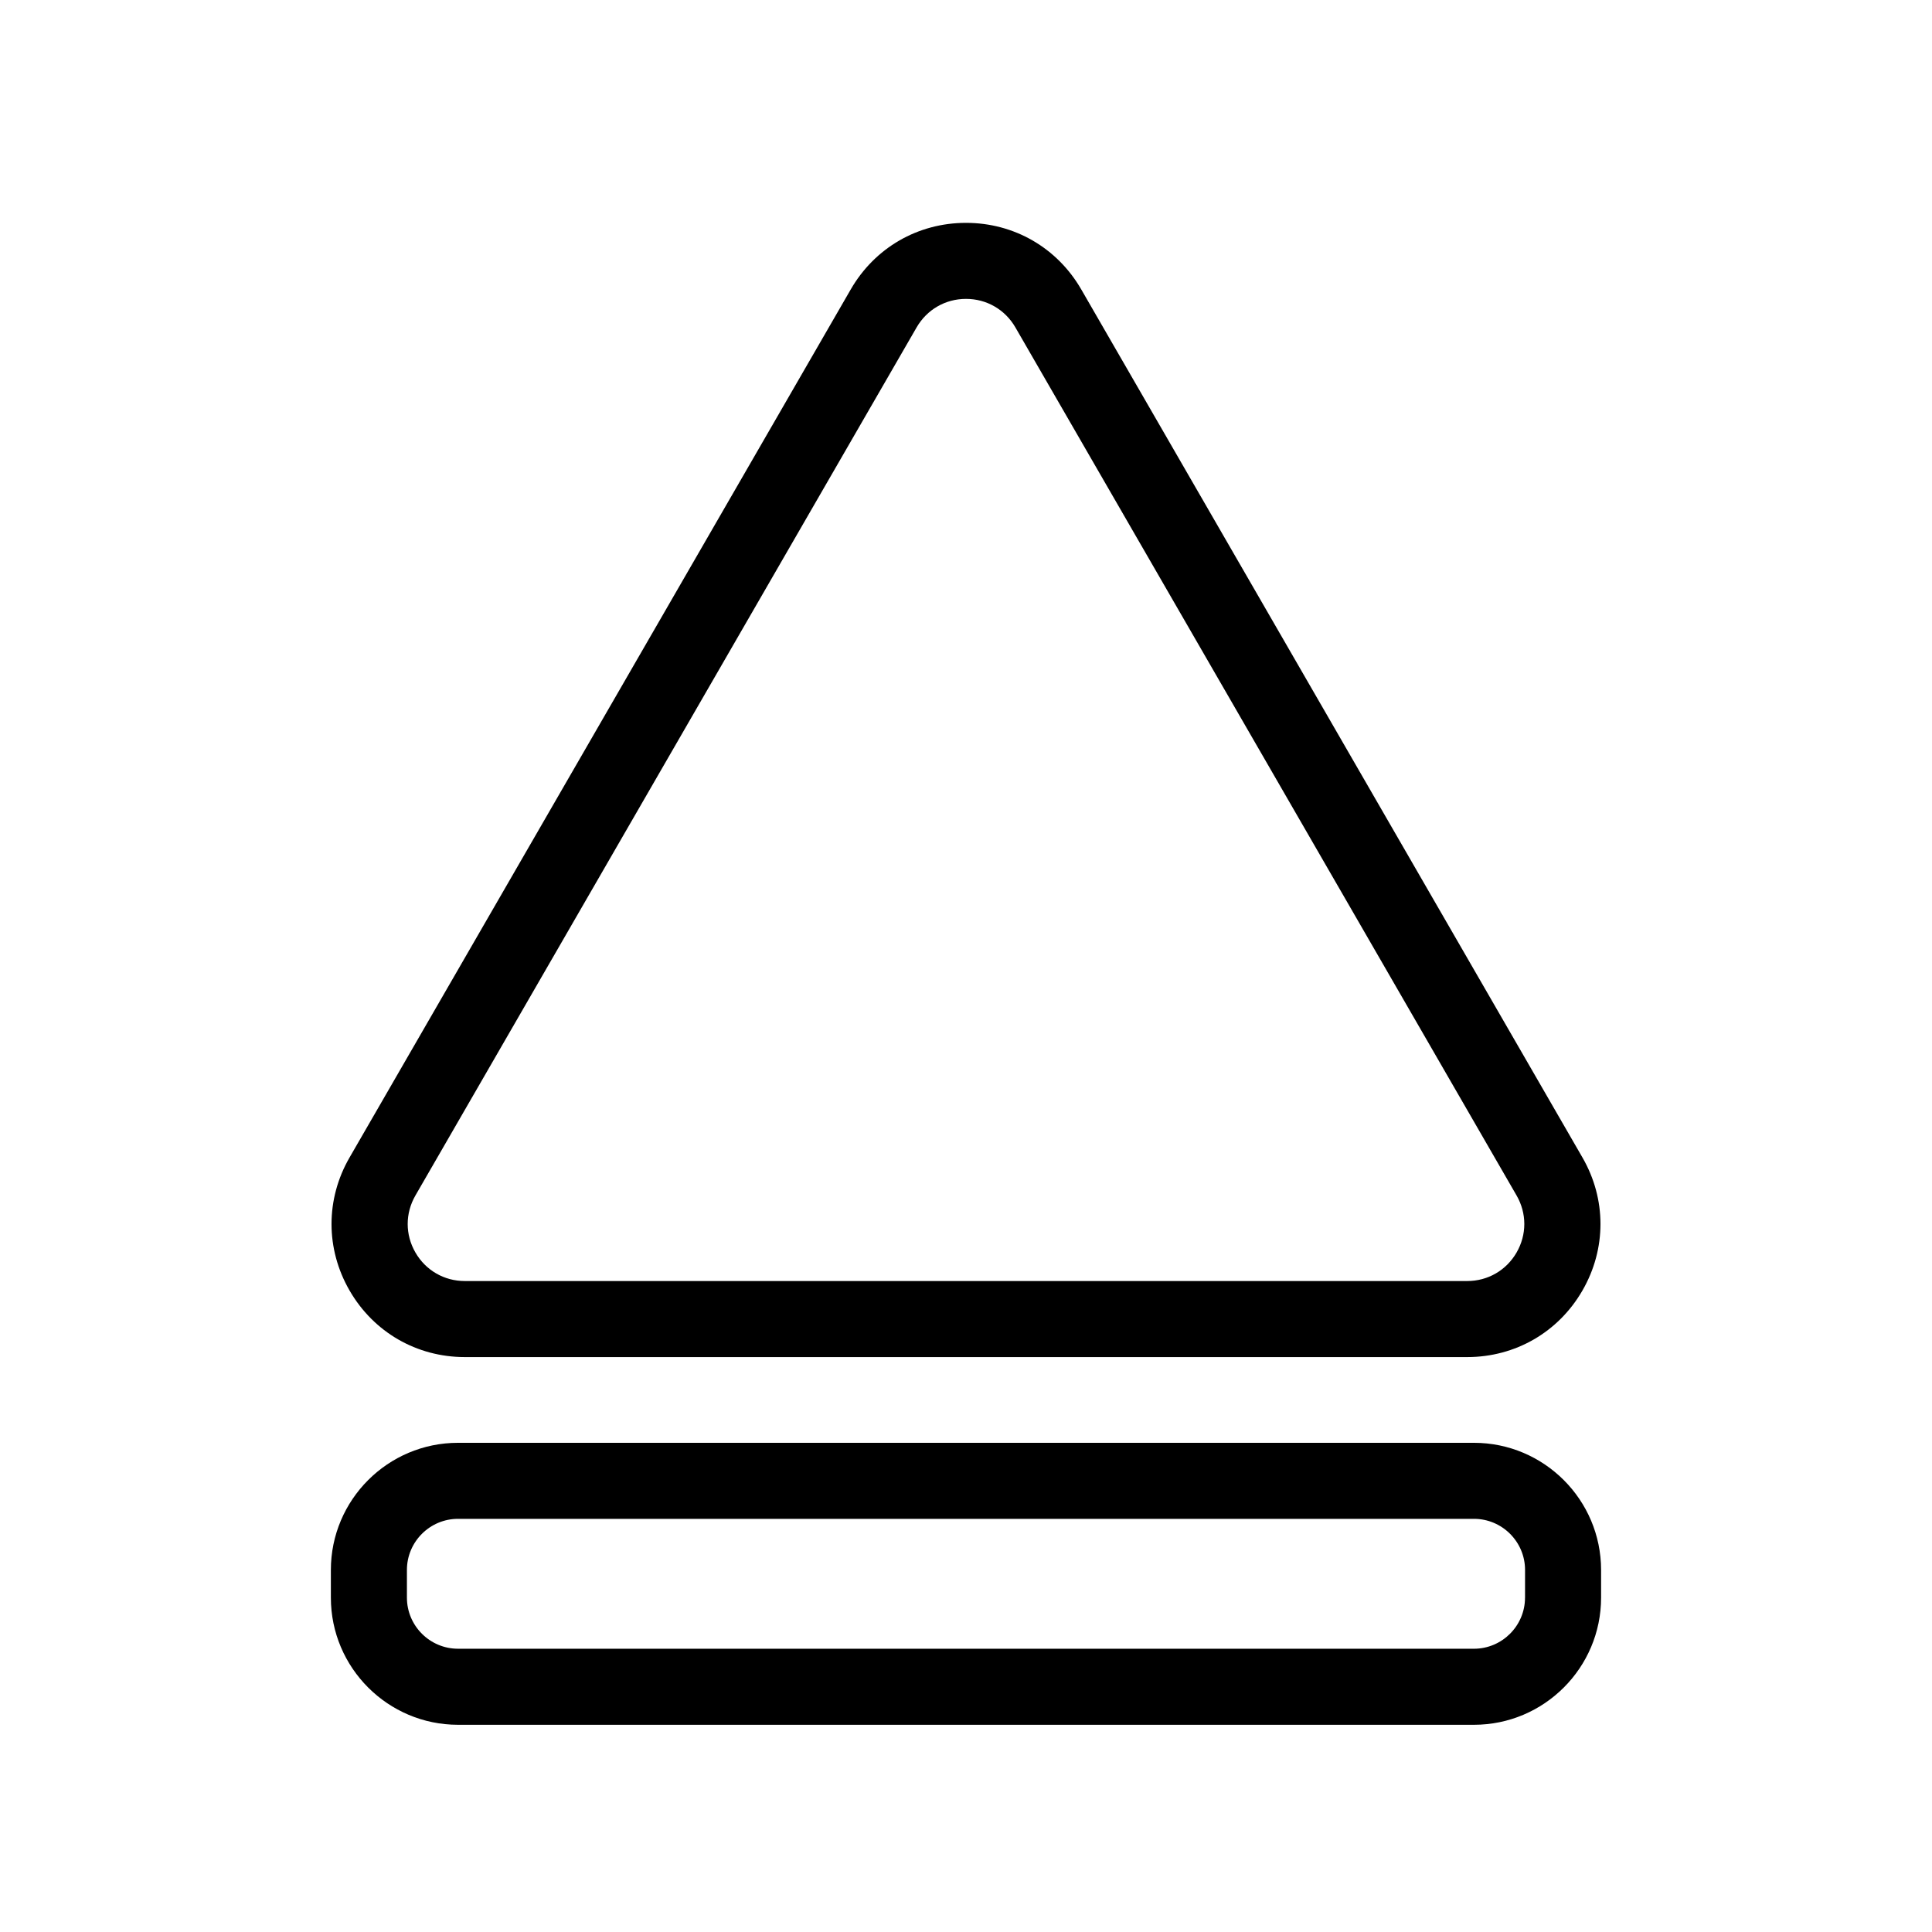 <?xml version="1.0" encoding="UTF-8"?>
<!-- Uploaded to: ICON Repo, www.svgrepo.com, Generator: ICON Repo Mixer Tools -->
<svg fill="#000000" width="800px" height="800px" version="1.1" viewBox="144 144 512 512" xmlns="http://www.w3.org/2000/svg">
 <g>
  <path d="m267.18 503.64h265.64c12.75 0 24.168-6.594 30.539-17.633 6.375-11.039 6.379-24.227 0-35.266l-132.82-230.05c-6.375-11.039-17.789-17.633-30.539-17.633s-24.168 6.594-30.539 17.633l-132.82 230.05c-6.379 11.039-6.375 24.227 0 35.266 6.375 11.039 17.793 17.633 30.543 17.633zm-13.09-42.824 132.82-230.05c2.731-4.731 7.629-7.559 13.09-7.559s10.359 2.828 13.09 7.559l132.82 230.05c2.731 4.731 2.731 10.383 0 15.113-2.731 4.731-7.629 7.559-13.09 7.559h-265.64c-5.461 0-10.359-2.828-13.09-7.559-2.731-4.731-2.731-10.375 0-15.113z"/>
  <path d="m534.61 526.36h-269.23c-18.582 0-33.695 15.113-33.695 33.695v7.336c0 18.582 15.113 33.695 33.695 33.695h269.23c18.582 0 33.695-15.113 33.695-33.695v-7.336c-0.008-18.582-15.121-33.695-33.695-33.695zm13.535 41.031c0 7.461-6.074 13.543-13.543 13.543l-269.22-0.004c-7.465 0-13.543-6.074-13.543-13.543v-7.336c0-7.461 6.074-13.543 13.543-13.543h269.23c7.465 0 13.543 6.074 13.543 13.543l-0.004 7.34z"/>
 </g>
</svg>